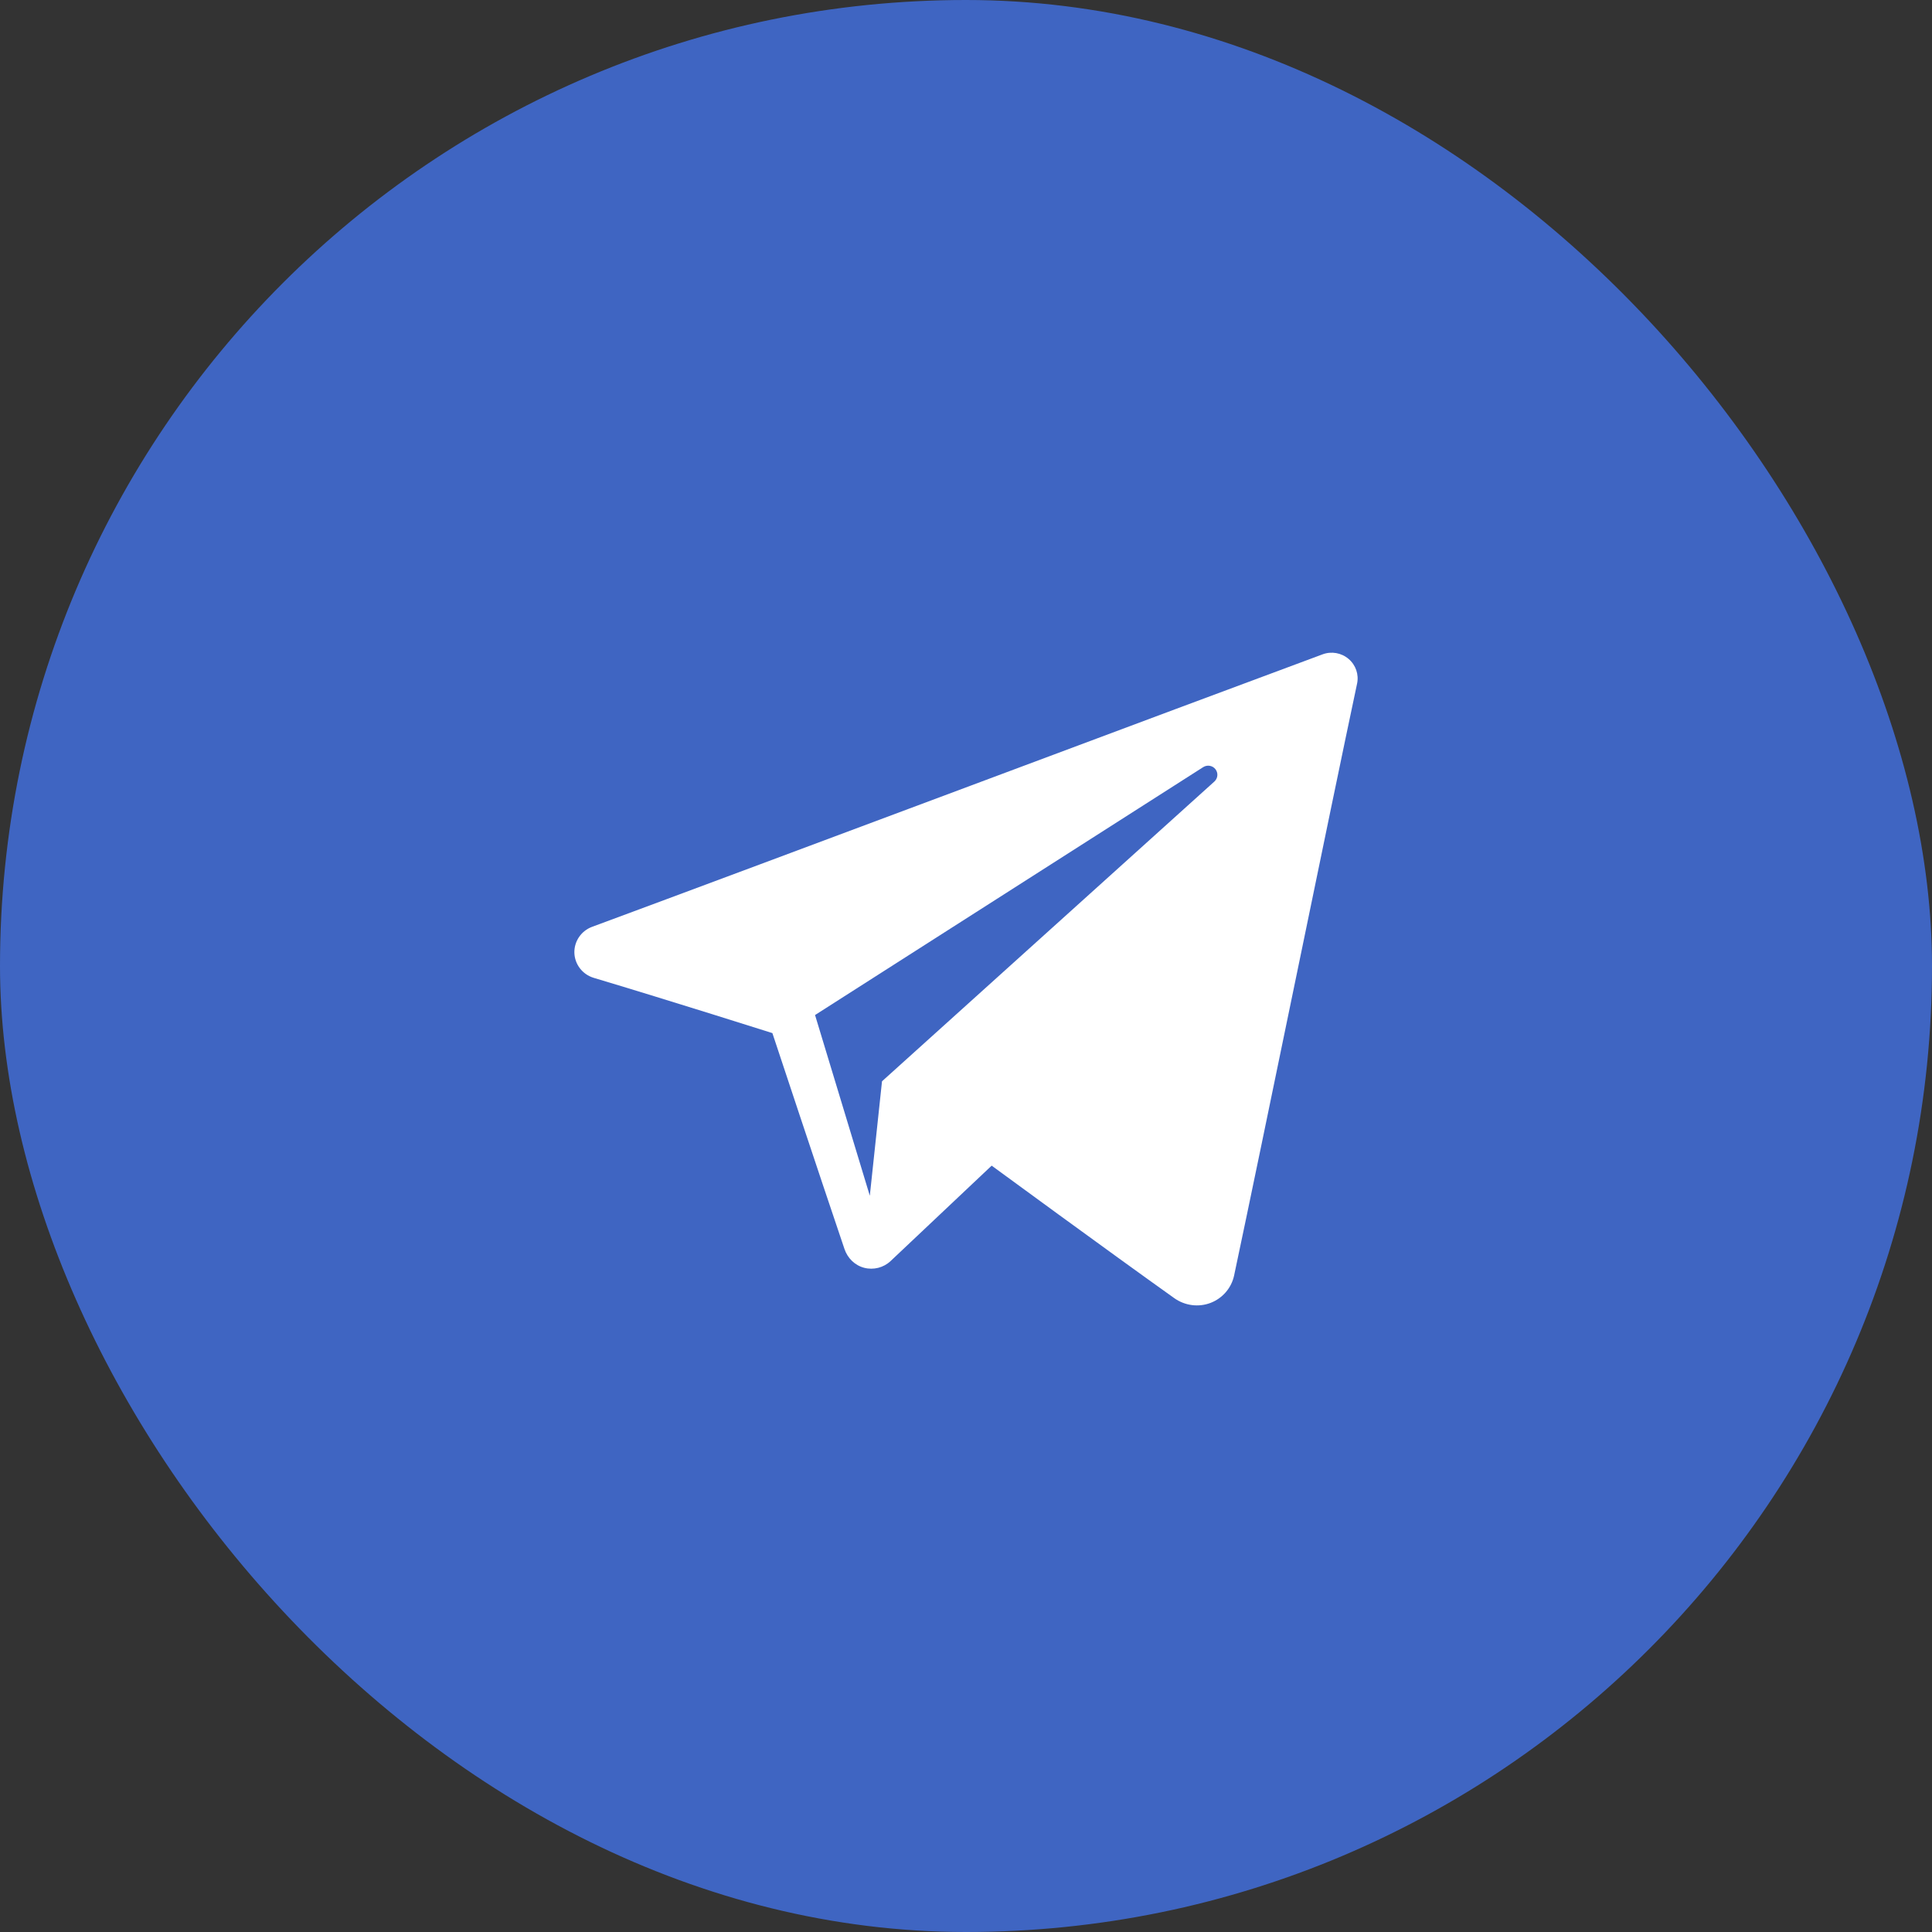 <?xml version="1.0" encoding="UTF-8"?> <svg xmlns="http://www.w3.org/2000/svg" width="74" height="74" viewBox="0 0 74 74" fill="none"><rect x="0" y="0" width="74" height="74" fill="#333333" stroke="none"/><rect width="74" height="74" rx="37" fill="#3F65C2"></rect><path fill-rule="evenodd" clip-rule="evenodd" d="M44.98 49.724C45.383 50.009 45.901 50.08 46.364 49.905C46.826 49.729 47.166 49.334 47.269 48.855C48.355 43.75 50.99 30.829 51.979 26.185C52.054 25.835 51.929 25.471 51.654 25.238C51.379 25.004 50.997 24.936 50.657 25.063C45.416 27.003 29.275 33.059 22.678 35.5C22.259 35.655 21.987 36.058 22 36.499C22.015 36.941 22.313 37.325 22.742 37.454C25.7 38.339 29.584 39.57 29.584 39.57C29.584 39.57 31.399 45.051 32.345 47.839C32.464 48.189 32.738 48.464 33.099 48.559C33.459 48.653 33.844 48.554 34.113 48.3C35.633 46.865 37.983 44.647 37.983 44.647C37.983 44.647 42.447 47.92 44.98 49.724V49.724ZM31.218 38.878L33.316 45.8L33.783 41.416C33.783 41.416 41.891 34.103 46.514 29.934C46.649 29.811 46.667 29.606 46.555 29.463C46.444 29.319 46.239 29.285 46.085 29.383C40.728 32.804 31.218 38.878 31.218 38.878Z" fill="white"></path></svg> 